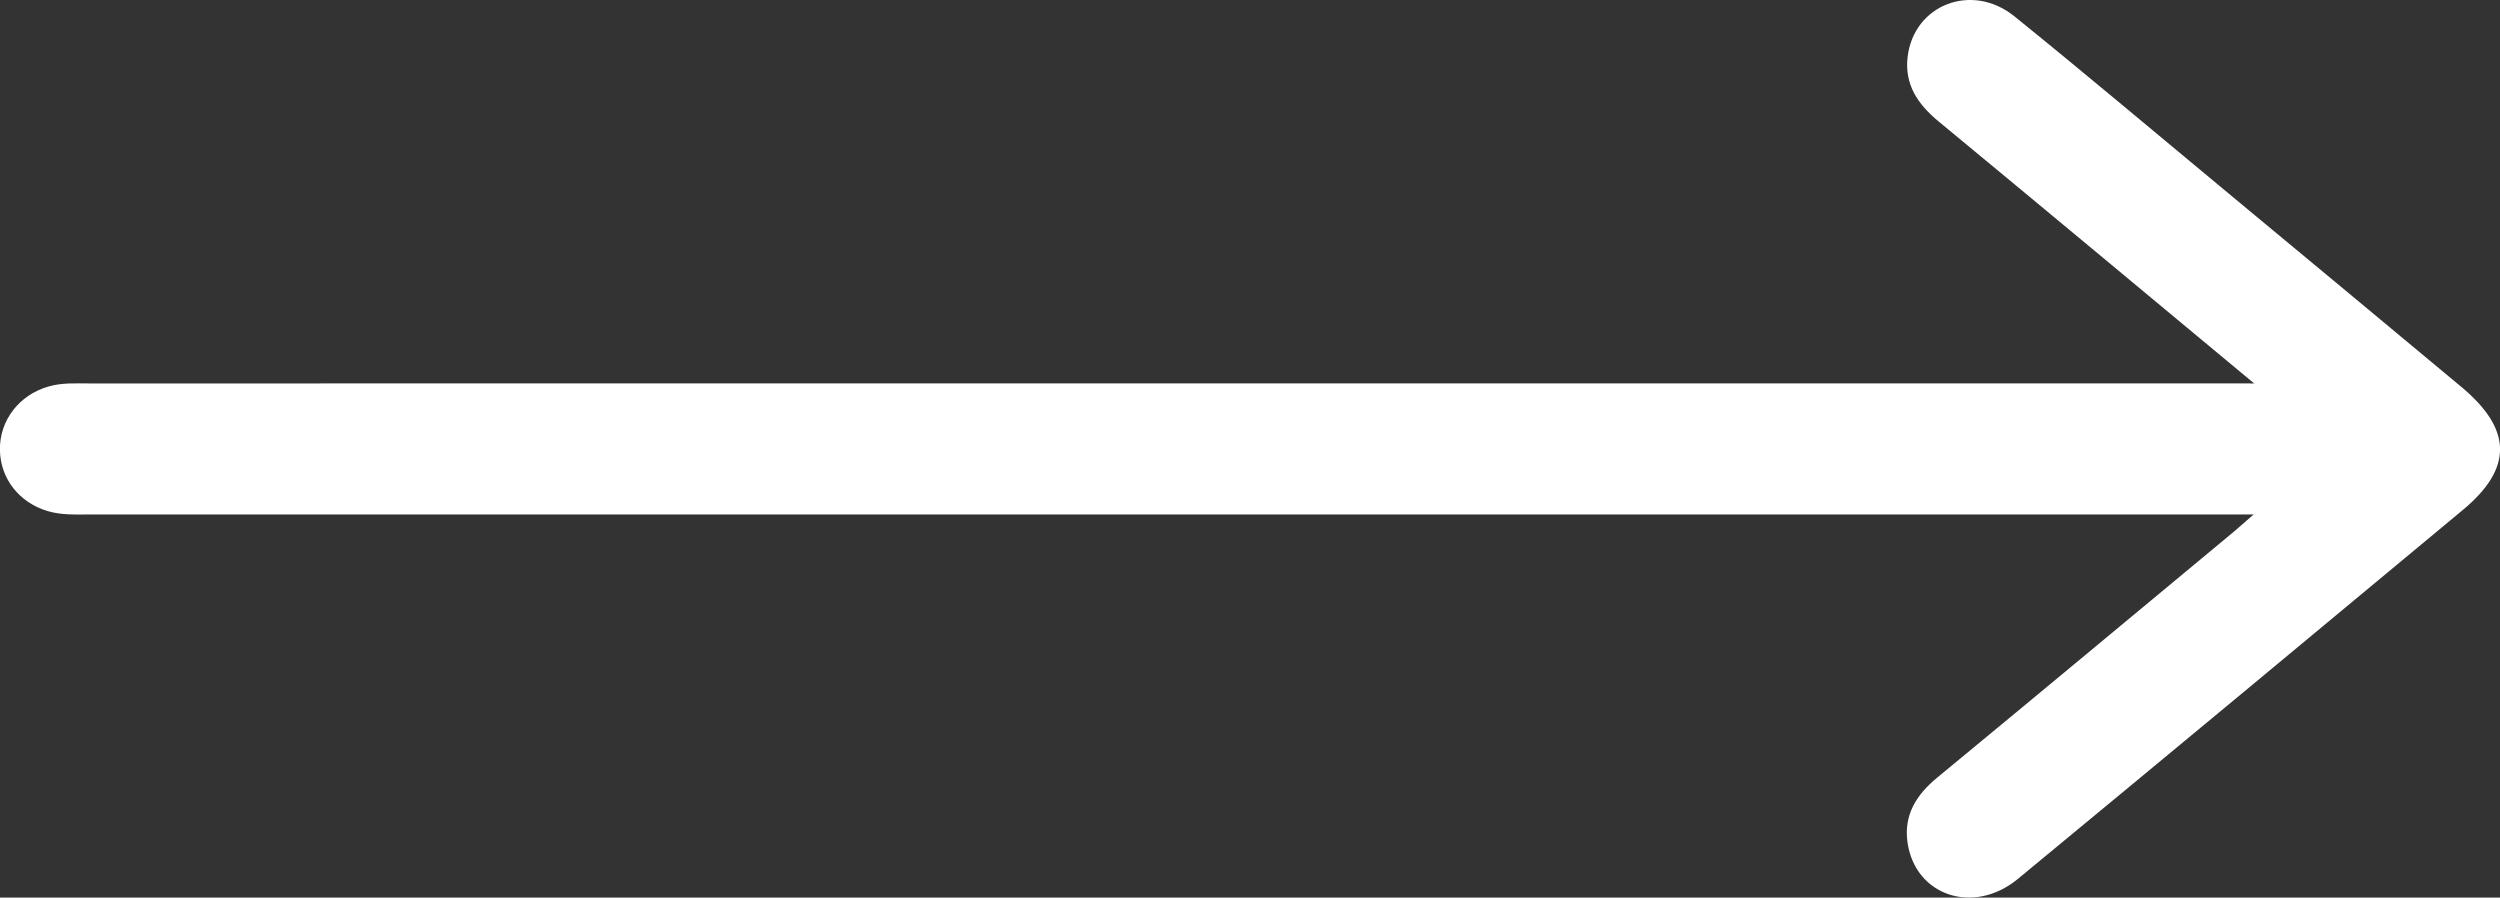 <svg width="337" height="121" viewBox="0 0 337 121" fill="none" xmlns="http://www.w3.org/2000/svg">
<rect x="0" y="0" width="337" height="121" fill="#333333" stroke="none"/>
<g clip-path="url(#clip0_101_4)">
<path d="M303.86 51.688C289.132 39.448 275.253 27.879 261.325 16.371C258.543 14.075 256.712 11.418 257.143 7.699C257.963 0.632 265.818 -2.436 271.561 2.215C281.267 10.065 290.803 18.105 300.408 26.075C310.874 34.766 321.351 43.438 331.797 52.159C338.681 57.904 338.751 63.136 331.957 68.77C311.995 85.362 292.033 101.953 272.011 118.474C266.048 123.396 258.163 120.759 257.133 113.562C256.602 109.872 258.323 107.136 261.125 104.83C274.513 93.793 287.841 82.695 301.189 71.618C301.819 71.086 302.439 70.535 303.79 69.352C301.529 69.352 300.108 69.352 298.677 69.352C203.111 69.352 107.554 69.352 11.987 69.352C10.126 69.352 8.255 69.442 6.414 68.891C2.612 67.758 0.05 64.54 -0.01 60.66C-0.08 56.681 2.572 53.252 6.504 52.109C8.345 51.568 10.216 51.688 12.077 51.688C107.514 51.678 202.95 51.678 298.387 51.678C299.868 51.688 301.339 51.688 303.86 51.688Z" fill="white"/>
</g>
<defs>
<clipPath id="clip0_101_4">
<rect width="337" height="121" fill="white"/>
</clipPath>
</defs>
</svg>
